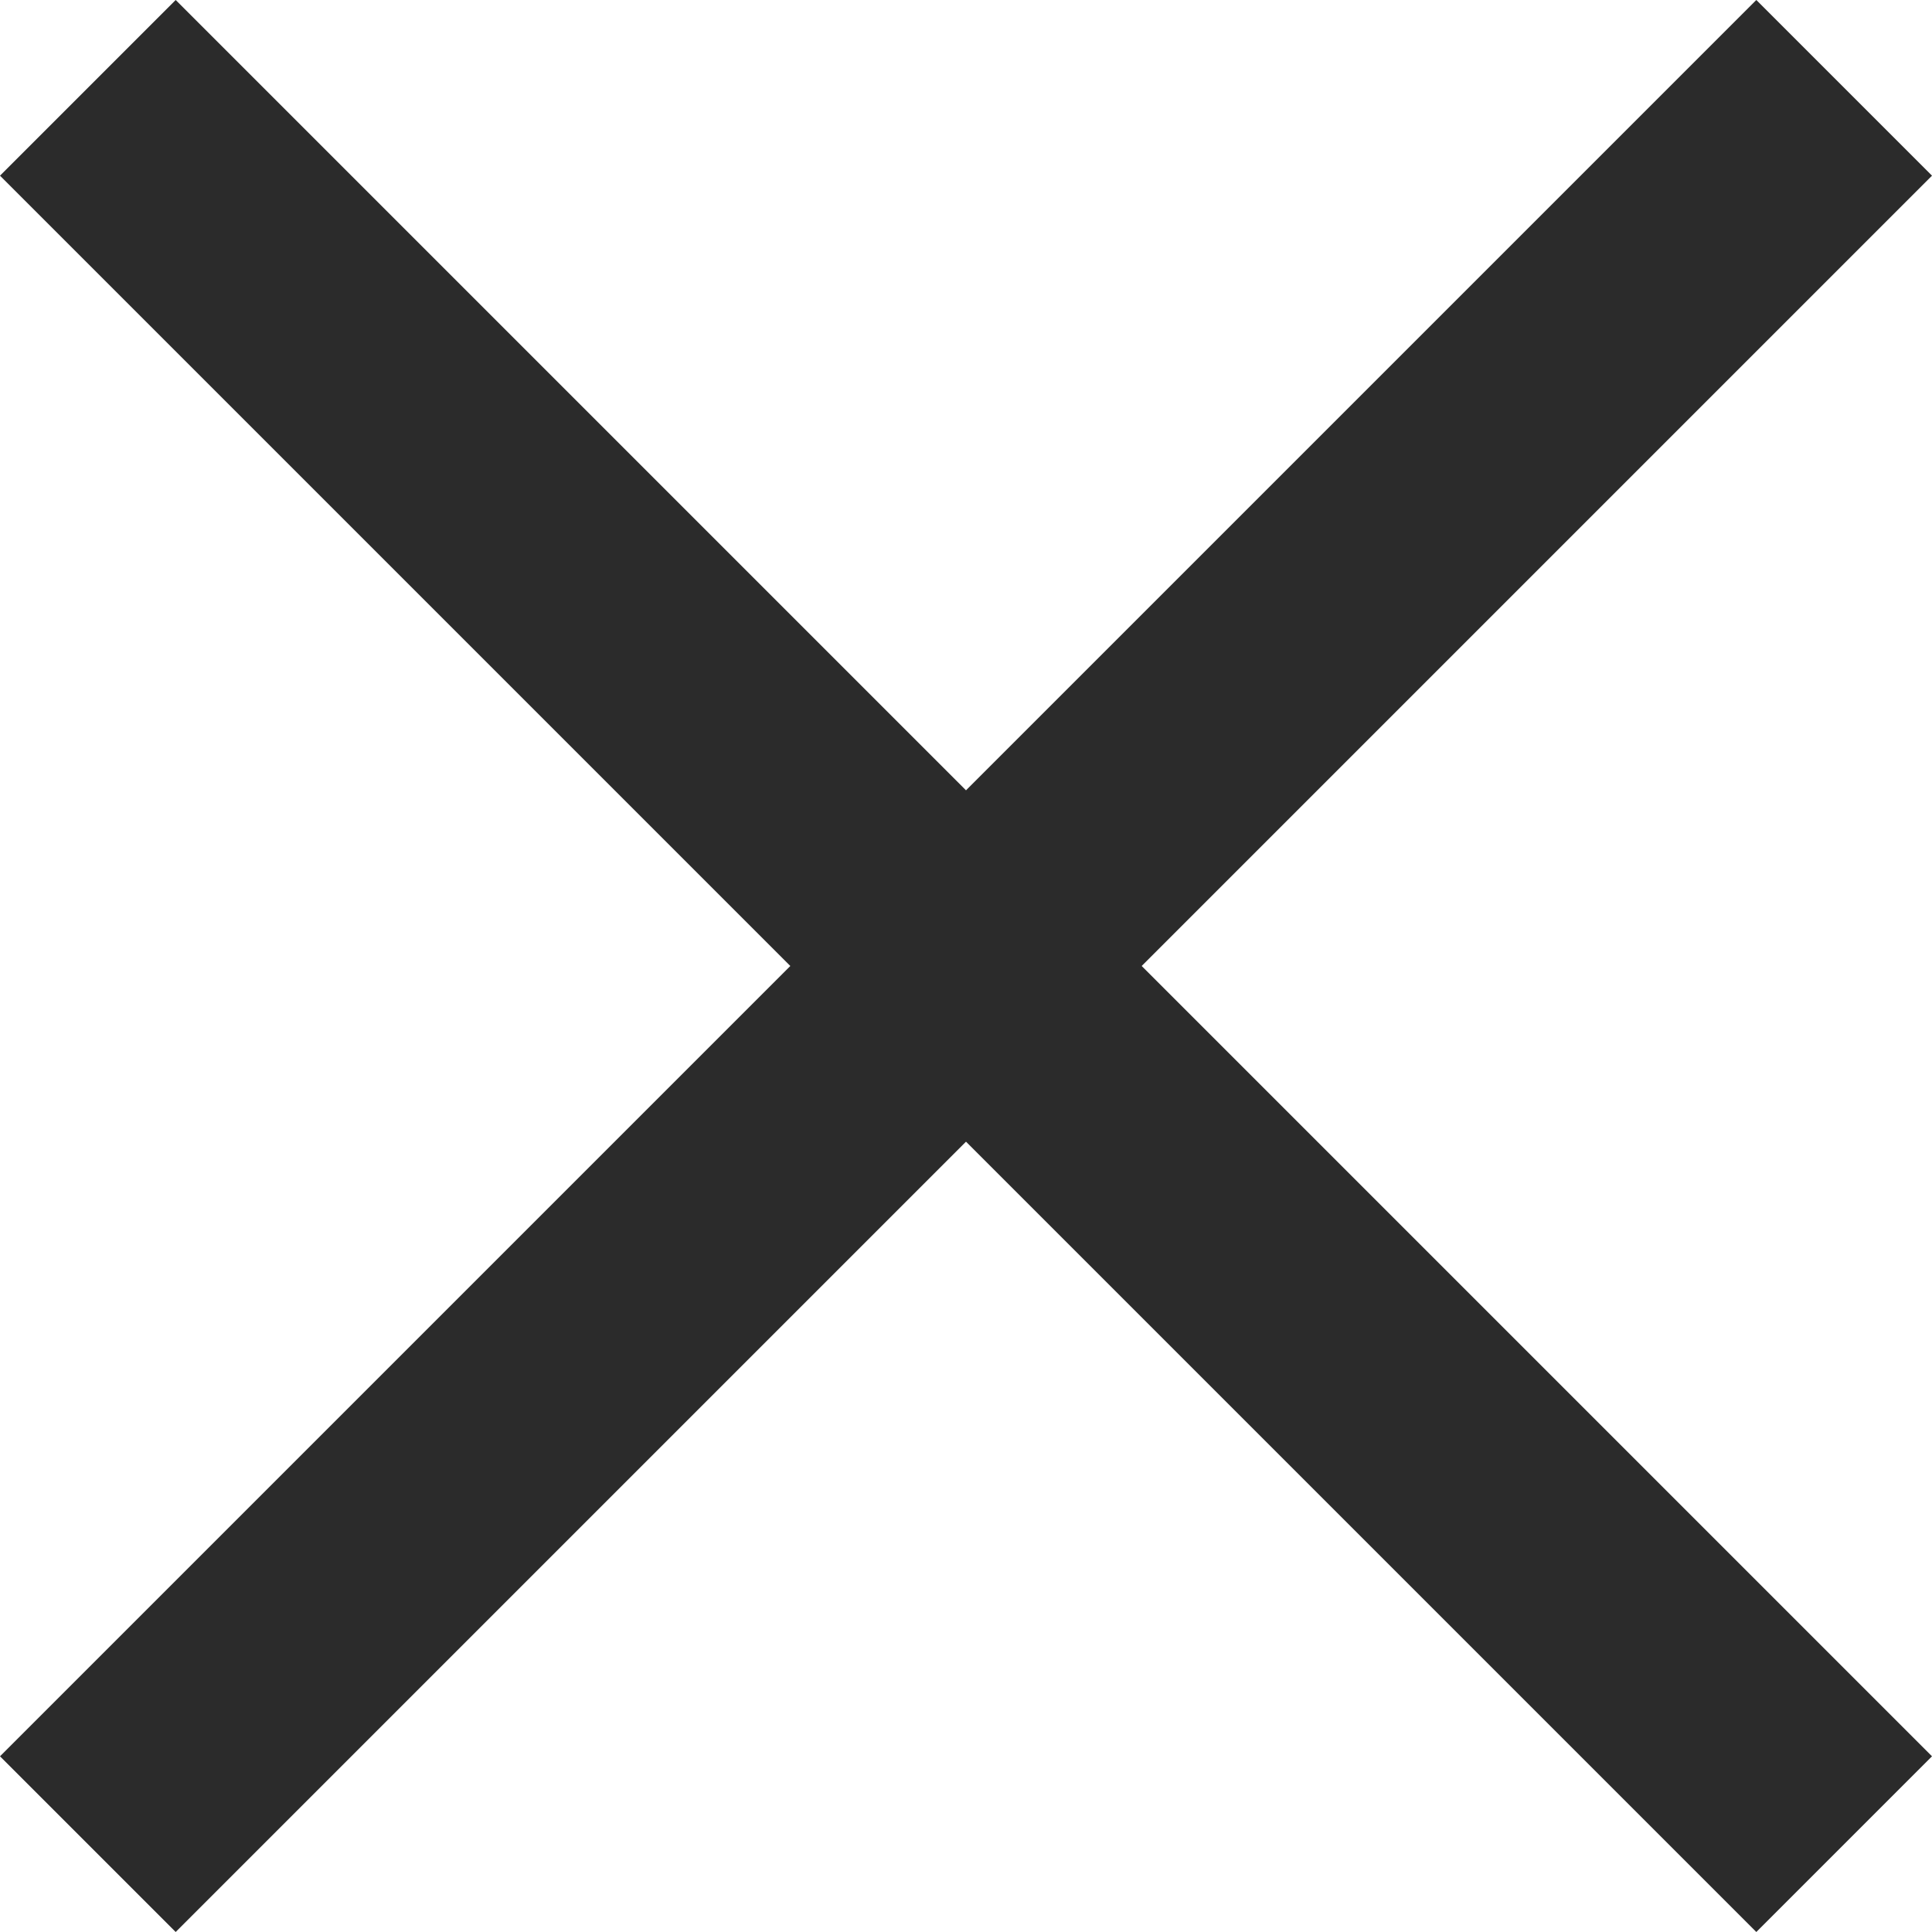 <?xml version="1.0" encoding="UTF-8"?>
<svg width="15px" height="15px" viewBox="0 0 15 15" version="1.1" xmlns="http://www.w3.org/2000/svg" xmlns:xlink="http://www.w3.org/1999/xlink">
    <!-- Generator: sketchtool 41.1 (35376) - http://www.bohemiancoding.com/sketch -->
    <title>2CEDC5B0-948A-4F72-A966-8D29A3384CCE</title>
    <desc>Created with sketchtool.</desc>
    <defs>
        <rect id="path-1" x="0" y="0" width="600" height="852" rx="5"></rect>
        <filter x="-50%" y="-50%" width="200%" height="200%" filterUnits="objectBoundingBox" id="filter-2">
            <feOffset dx="0" dy="2" in="SourceAlpha" result="shadowOffsetOuter1"></feOffset>
            <feGaussianBlur stdDeviation="5" in="shadowOffsetOuter1" result="shadowBlurOuter1"></feGaussianBlur>
            <feColorMatrix values="0 0 0 0 0   0 0 0 0 0   0 0 0 0 0  0 0 0 0.5 0" type="matrix" in="shadowBlurOuter1"></feColorMatrix>
        </filter>
    </defs>
    <g id="수정사항" stroke="none" stroke-width="1" fill="none" fill-rule="evenodd">
        <g id="1207_팝업_개별조정_비중조정" transform="translate(-905, -169)">
            <g id="Screen">
                <g id="내용" transform="translate(294, 54)"></g>
            </g>
            <rect id="Rectangle-8" fill-opacity="0.5" fill="#000000" x="0" y="0" width="1280" height="1802"></rect>
            <g id="레이어" transform="translate(340, 149)">
                <g id="Rectangle-11">
                    <use fill="black" fill-opacity="1" filter="url(#filter-2)" xlink:href="#path-1"></use>
                    <use fill="#FFFFFF" fill-rule="evenodd" xlink:href="#path-1"></use>
                </g>
                <path d="M571.136,27.5 L565,33.636 L566.364,35 L572.5,28.864 L578.636,35 L580,33.636 L573.864,27.5 L580,21.364 L578.636,20 L572.5,26.136 L566.364,20 L565,21.364 L571.136,27.5 Z" id="Close" fill="#2B2B2B"></path>
            </g>
        </g>
    </g>
</svg>